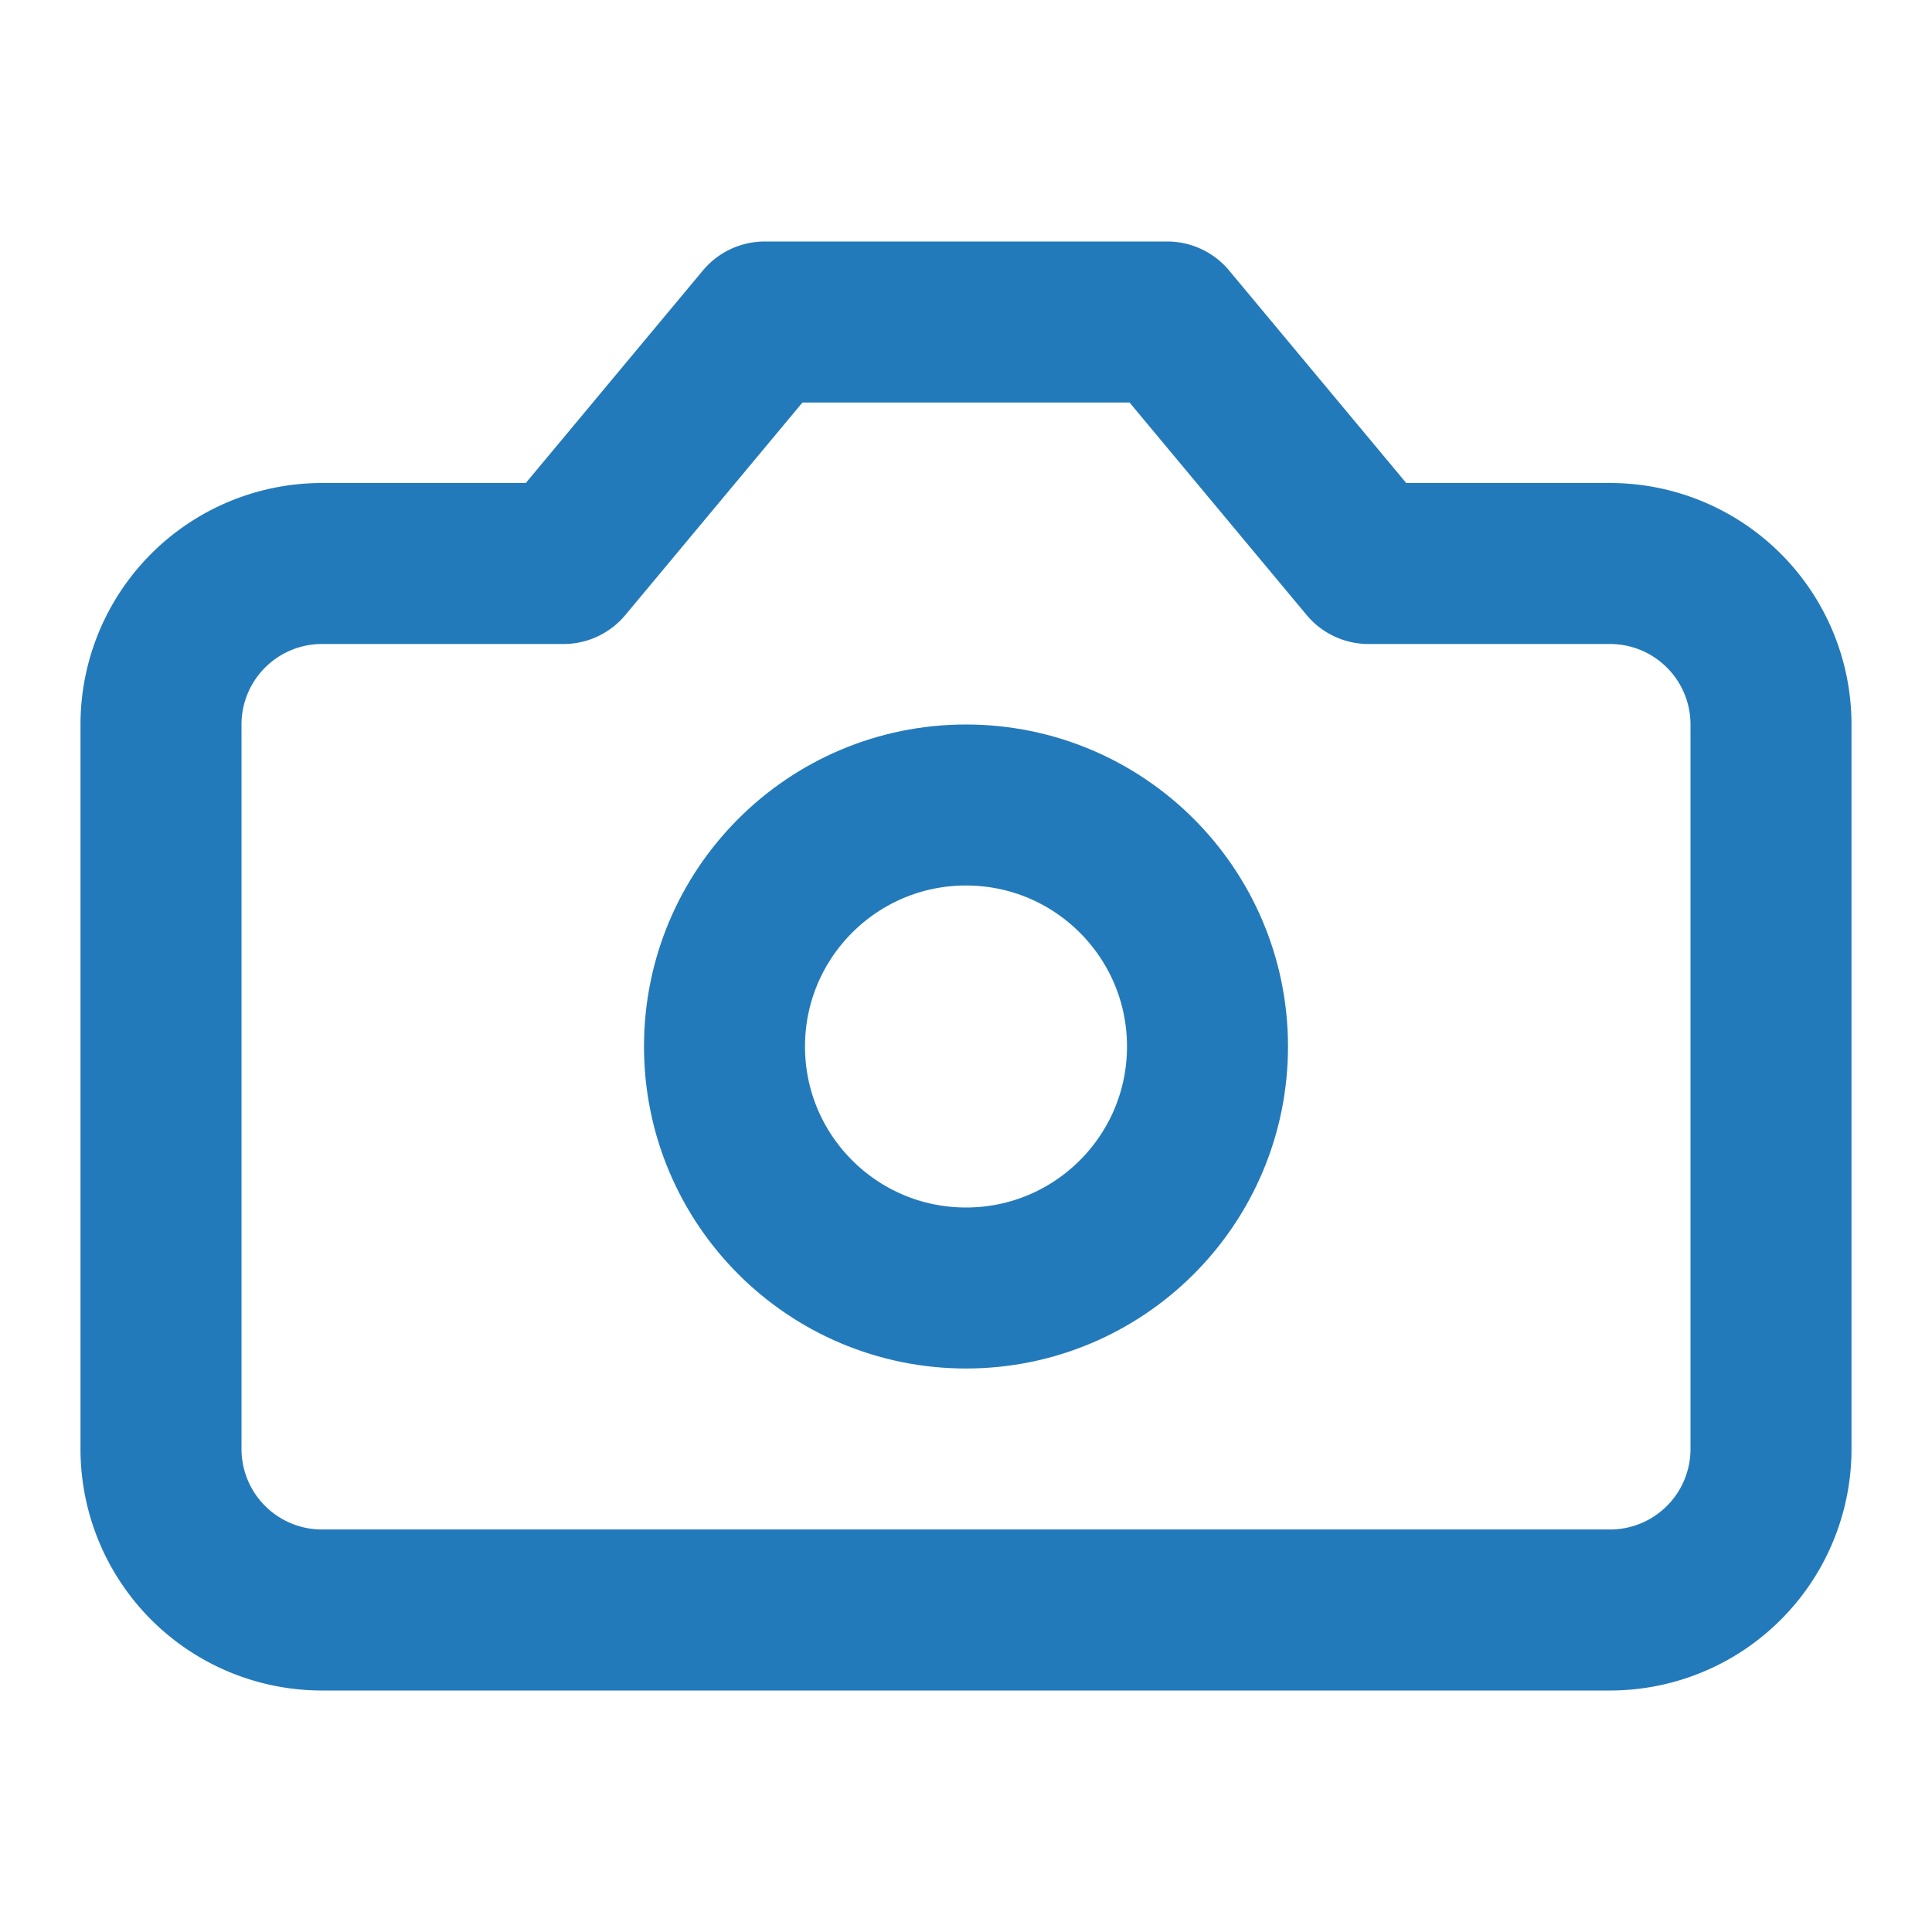 <svg xmlns="http://www.w3.org/2000/svg" width="24" height="24" viewBox="0 0 24 24" fill="none" stroke="#237ABA" stroke-width="2" stroke-linecap="round" stroke-linejoin="round" class="lucide lucide-camera h-5 w-5 text-primary"><path d="M14.5 4h-5L7 7H4a2 2 0 0 0-2 2v9a2 2 0 0 0 2 2h16a2 2 0 0 0 2-2V9a2 2 0 0 0-2-2h-3l-2.5-3z"></path><circle cx="12" cy="13" r="3"></circle></svg>